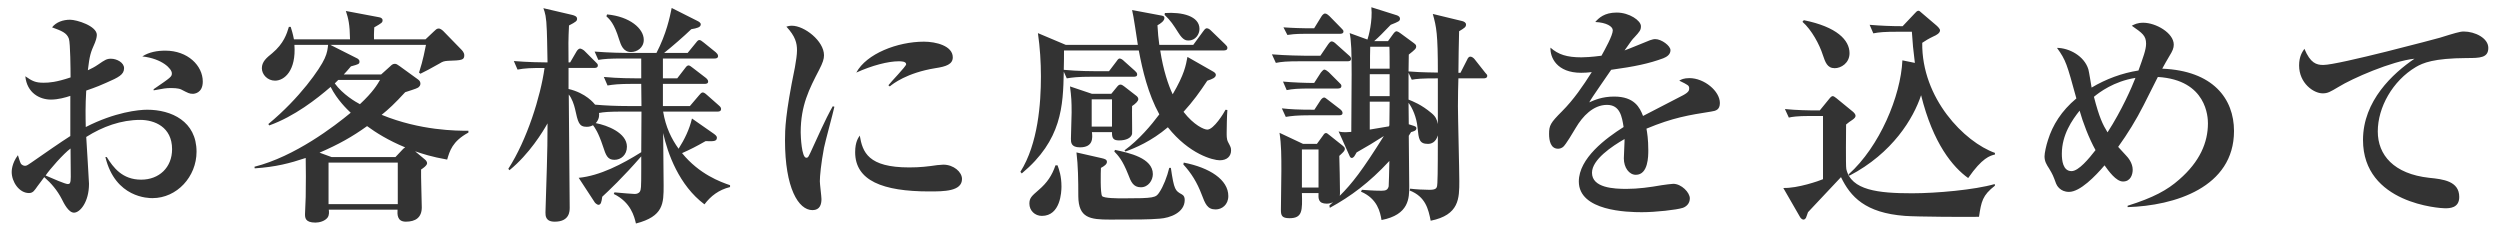 <?xml version="1.0" encoding="utf-8"?>
<!-- Generator: Adobe Illustrator 15.0.2, SVG Export Plug-In . SVG Version: 6.00 Build 0)  -->
<!DOCTYPE svg PUBLIC "-//W3C//DTD SVG 1.1//EN" "http://www.w3.org/Graphics/SVG/1.1/DTD/svg11.dtd">
<svg version="1.1" id="レイヤー_1" xmlns="http://www.w3.org/2000/svg" xmlns:xlink="http://www.w3.org/1999/xlink" x="0px"
	 y="0px" width="260px" height="24px" viewBox="0 0 260 24" enable-background="new 0 0 260 24" xml:space="preserve">
<path fill="#333333" d="M15.856,20.605c-0.384,0-3.864,0-4.896-4.272h0.144c0.672,1.08,1.608,2.352,3.577,2.352
	c1.872,0,3.216-1.272,3.216-3.168c0-2.328-1.848-3.048-3.312-3.048c-1.992,0-3.912,0.695-5.616,1.775
	c0.048,0.816,0.288,4.681,0.288,4.873c0,1.895-0.936,3-1.56,3c-0.576,0-1.056-0.984-1.272-1.416
	c-0.456-0.889-1.08-1.632-1.824-2.28c-0.192,0.288-0.528,0.696-0.696,0.935
	c-0.312,0.433-0.456,0.721-0.888,0.721c-1.032,0-1.8-1.177-1.8-2.185c0-0.12,0-0.888,0.648-1.752
	c0.048,0.144,0.216,0.744,0.312,0.888c0.072,0.097,0.24,0.217,0.432,0.217c0.168,0,0.336-0.12,0.648-0.336
	c1.344-0.936,3.072-2.137,4.057-2.761V9.972c-0.504,0.168-1.272,0.385-2.016,0.385
	c-1.176,0-2.497-0.696-2.665-2.425c0.72,0.504,1.056,0.672,1.897,0.672c0.576,0,1.296-0.048,2.808-0.552
	c0-0.84-0.024-3.528-0.168-4.008C6.952,3.396,6.376,3.203,5.415,2.844c0.432-0.553,1.152-0.792,1.873-0.792
	c0.696,0,2.784,0.647,2.784,1.584c0,0.264-0.144,0.696-0.192,0.792c-0.48,1.08-0.552,1.32-0.744,2.88
	C9.544,7.116,9.832,6.972,10.216,6.708c0.696-0.48,0.888-0.601,1.32-0.601c0.624,0,1.368,0.408,1.368,0.984
	c0,0.672-0.576,0.96-1.848,1.512c-0.36,0.169-1.032,0.456-2.088,0.816c-0.096,1.584-0.072,2.736-0.048,3.792
	c3.048-1.56,5.521-1.8,6.385-1.8c2.52,0,5.136,1.2,5.136,4.368C20.441,18.373,18.401,20.605,15.856,20.605z
	 M7.336,15.444c-0.72,0.528-2.184,2.185-2.592,2.809c0.768,0.336,2.04,0.888,2.304,0.888
	c0.192,0,0.312-0.048,0.312-0.744C7.36,17.965,7.336,15.925,7.336,15.444z M20.057,9.756
	c-0.36,0-0.48-0.072-1.224-0.456c-0.312-0.144-0.912-0.144-1.032-0.144c-0.552,0-0.768,0.048-1.824,0.24V9.276
	c1.824-1.248,1.896-1.297,1.896-1.656c0-0.456-0.984-1.513-3.072-1.752c0.696-0.456,1.56-0.601,2.4-0.601
	c2.328,0,3.888,1.56,3.888,3.217C21.089,9.708,20.177,9.756,20.057,9.756z M46.505,16.597
	c-1.632-0.288-2.568-0.6-3.336-0.864l1.032,0.864c0.12,0.096,0.216,0.24,0.216,0.384
	c0,0.24-0.504,0.576-0.624,0.648c-0.024,0.624,0.072,3.384,0.072,3.937c0,1.056-0.648,1.488-1.656,1.488
	c-0.936,0-0.888-0.793-0.864-1.249h-7.152c0.024,0.192,0.072,0.528-0.12,0.816c-0.288,0.384-0.864,0.528-1.272,0.528
	c-1.08,0-1.08-0.528-1.08-0.889c0-0.264,0.072-1.512,0.072-1.775c0.024-1.536,0.024-2.833,0-4.057
	c-1.656,0.552-3.12,0.936-5.304,1.08l-0.024-0.168c4.2-1.057,8.329-4.225,10.009-5.616
	c-0.36-0.336-1.417-1.345-2.088-2.688c-1.44,1.248-3.768,3.072-6.384,4.008l-0.096-0.144
	c3.288-2.712,5.4-5.784,5.856-6.816c0.288-0.624,0.312-1.032,0.36-1.416h-3.504
	c0.192,2.664-1.032,3.72-2.017,3.72c-0.768,0-1.368-0.624-1.368-1.296s0.48-1.08,1.08-1.56
	c1.2-1.008,1.512-2.016,1.728-2.735h0.192c0.096,0.311,0.216,0.672,0.336,1.296h5.832
	c-0.024-1.56-0.168-2.16-0.432-2.952l3.433,0.647c0.192,0.024,0.384,0.12,0.384,0.312
	c0,0.24-0.072,0.288-0.864,0.744c0,0.216-0.048,0.552-0.024,1.248h5.353l0.864-0.816
	c0.192-0.168,0.288-0.311,0.504-0.311c0.216,0,0.456,0.239,0.504,0.288l1.8,1.848
	c0.144,0.144,0.36,0.36,0.36,0.648c0,0.504-0.264,0.527-1.705,0.576c-0.408,0.023-0.576,0.096-0.84,0.264
	c-0.84,0.479-1.608,0.888-2.016,1.08l-0.144-0.12c0.432-1.32,0.624-2.424,0.72-2.88h-9.937l2.712,1.368
	c0.12,0.048,0.312,0.168,0.312,0.359c0,0.265-0.096,0.288-0.888,0.504c-0.336,0.408-0.504,0.576-0.744,0.841h3.888
	l0.96-0.864c0.096-0.096,0.24-0.24,0.456-0.24c0.168,0,0.264,0.072,0.504,0.24l1.92,1.392
	c0.168,0.12,0.24,0.265,0.24,0.433c0,0.191-0.096,0.288-0.24,0.408c-0.168,0.12-1.152,0.407-1.344,0.479
	c-1.08,1.177-1.728,1.776-2.448,2.353c4.056,1.656,7.8,1.656,9.024,1.656v0.191
	C47.033,14.7,46.769,15.709,46.505,16.597z M38.176,13.116c-1.536,1.105-2.952,1.897-4.944,2.761l1.248,0.456h6.648
	l0.816-0.864c0.048-0.048,0.096-0.072,0.192-0.144C40.384,14.604,39.088,13.788,38.176,13.116z M41.369,16.909
	H34.168v4.32h7.201V16.909z M35.176,8.316l-0.36,0.359c0.84,1.152,2.16,1.92,2.616,2.16
	c1.368-1.272,1.824-2.063,2.088-2.519H35.176z M73.265,21.253c-2.64-1.968-3.84-5.305-4.296-7.416
	c0,0.863,0.048,4.656,0.048,5.448c0,1.872,0,3.216-2.88,3.96c-0.168-0.72-0.528-2.208-2.304-3.072l0.072-0.168
	c0.672,0.072,1.992,0.168,2.112,0.168c0.24,0,0.432-0.096,0.528-0.24c0.12-0.216,0.144-0.311,0.144-2.328v-1.344
	c-1.92,2.208-3.409,3.601-4.057,4.2c-0.072,0.576-0.144,0.84-0.408,0.84c-0.096,0-0.312-0.168-0.36-0.239
	l-1.68-2.568c2.208-0.217,4.513-1.416,6.505-2.665l0.024-4.224h-1.897c-1.464,0-2.016,0.048-2.52,0.144
	c0.024,0.144,0.072,0.601-0.336,1.057c1.176,0.216,3.24,1.008,3.24,2.448c0,0.863-0.624,1.368-1.296,1.368
	c-0.72,0-0.888-0.456-1.2-1.417c-0.48-1.44-0.816-1.895-1.032-2.184c-0.144,0.072-0.312,0.168-0.648,0.168
	c-0.816,0-0.912-0.456-1.224-1.872c-0.096-0.408-0.312-1.08-0.648-1.488c0,1.872,0.096,10.081,0.096,11.761
	c0,0.36,0,1.465-1.56,1.465c-0.96,0-0.96-0.625-0.96-0.961c0-0.144,0.12-3.936,0.144-4.68
	c0.048-1.513,0.072-3.072,0.072-4.585c-0.48,0.864-1.896,3.192-3.96,4.873l-0.12-0.144
	c1.944-3,3.36-7.536,3.768-10.489c-1.464,0-2.04,0.024-2.808,0.169L53.439,6.348
	c1.392,0.12,3.024,0.144,3.504,0.144c-0.048-2.4-0.048-2.761-0.072-3.265c-0.048-1.536-0.192-1.92-0.36-2.376
	l2.977,0.696c0.288,0.071,0.528,0.168,0.528,0.407c0,0.217-0.096,0.312-0.84,0.696
	c-0.072,1.44-0.072,2.112-0.048,3.841h0.168l0.672-1.152c0.072-0.12,0.216-0.288,0.36-0.288
	c0.12,0,0.36,0.144,0.456,0.24l1.152,1.151c0.168,0.168,0.24,0.217,0.24,0.36
	c0,0.24-0.216,0.264-0.36,0.264h-2.688V9.252c1.824,0.432,2.641,1.488,2.76,1.632
	c1.128,0.097,2.232,0.144,3.36,0.144h1.464l-0.024-2.305h-0.912c-1.464,0-1.992,0.072-2.592,0.168l-0.384-0.888
	c1.464,0.144,3.144,0.144,3.408,0.144h0.48V6.084h-1.873c-1.464,0-1.992,0.048-2.592,0.144l-0.384-0.864
	c1.464,0.12,3.144,0.144,3.408,0.144h3.024c1.032-1.992,1.392-3.721,1.584-4.681l2.712,1.368
	c0.096,0.048,0.312,0.168,0.312,0.336c0,0.312-0.408,0.408-0.984,0.504c-0.744,0.721-2.016,1.824-2.832,2.473h2.448
	l0.864-1.057c0.168-0.216,0.24-0.287,0.36-0.287s0.24,0.096,0.456,0.264l1.248,1.008
	c0.072,0.072,0.24,0.216,0.24,0.384c0,0.24-0.216,0.265-0.36,0.265h-5.377v2.064h1.488l0.816-1.057
	c0.168-0.24,0.264-0.288,0.384-0.288c0.072,0,0.264,0.12,0.432,0.264l1.344,1.032
	c0.144,0.12,0.24,0.24,0.24,0.385c0,0.216-0.216,0.239-0.36,0.239h-4.344v2.305h2.808l0.96-1.128
	c0.12-0.144,0.24-0.288,0.384-0.288s0.384,0.216,0.432,0.264l1.224,1.08c0.24,0.192,0.24,0.312,0.24,0.384
	c0,0.24-0.216,0.265-0.36,0.265h-5.665c0.264,1.607,0.864,2.832,1.608,3.864c0.624-0.984,1.128-2.017,1.392-3.144
	l2.304,1.608c0.264,0.191,0.288,0.311,0.288,0.384c0,0.408-0.384,0.384-1.176,0.36
	c-1.008,0.576-1.584,0.864-2.448,1.248c1.8,2.208,4.008,3,4.993,3.336v0.192
	C74.753,19.741,73.913,20.389,73.265,21.253z M65.632,5.412c-0.816,0-1.056-0.721-1.248-1.32
	c-0.504-1.656-0.984-2.088-1.32-2.4l0.072-0.192c2.353,0.217,3.816,1.465,3.816,2.641
	C66.952,4.979,66.232,5.412,65.632,5.412z M85.696,15.373c-0.312,1.655-0.432,2.952-0.432,3.479
	c0,0.288,0.168,1.585,0.168,1.849c0,0.528-0.144,1.152-0.936,1.152c-1.464,0-2.856-2.305-2.856-7.249
	c0-1.128,0.024-2.712,1.032-7.608c0.12-0.648,0.216-1.345,0.216-1.752c0-0.769-0.168-1.465-1.104-2.473
	c0.168-0.048,0.312-0.096,0.576-0.096c1.296,0,3.336,1.584,3.336,3.072c0,0.384-0.12,0.768-0.504,1.512
	c-1.032,1.992-1.92,3.696-1.92,6.505c0,0.408,0.096,2.64,0.576,2.64c0.216,0,0.216-0.048,0.744-1.2
	c1.368-3.023,1.704-3.6,2.016-4.152l0.168,0.049C86.632,11.796,85.816,14.748,85.696,15.373z M96.641,19.909
	c-4.849,0-7.705-1.128-7.705-4.081c0-1.08,0.336-1.512,0.48-1.728c0.288,1.728,0.864,3.312,5.136,3.312
	c1.152,0,1.944-0.097,2.928-0.24c0.264-0.024,0.528-0.048,0.624-0.048c1.08,0,1.944,0.768,1.944,1.488
	C100.049,19.909,98.153,19.909,96.641,19.909z M97.265,7.092c-2.952,0.48-4.417,1.632-4.729,1.897l-0.144-0.12
	c0.264-0.36,1.848-1.969,1.848-2.185c0-0.311-0.552-0.311-0.768-0.311c-1.104,0-2.784,0.432-4.417,1.176
	c1.056-1.968,4.296-3.216,7.033-3.216c1.248,0,3.001,0.432,3.001,1.632C99.089,6.684,98.393,6.924,97.265,7.092z
	 M126.857,16.669c-0.696,0-3.168-0.624-5.4-3.433c-1.728,1.464-3.408,2.16-4.416,2.521l-0.096-0.12
	c1.512-1.105,2.784-2.616,3.624-3.744c-1.176-2.137-1.752-4.608-2.136-6.648h-7.777c0,0.264,0,1.464-0.024,2.016
	c1.44,0.144,3.192,0.144,3.336,0.144h1.368l0.768-1.009c0.048-0.071,0.192-0.311,0.336-0.311
	c0.168,0,0.36,0.168,0.456,0.264l1.128,1.008c0.144,0.144,0.24,0.217,0.24,0.385c0,0.216-0.192,0.239-0.36,0.239
	h-4.368c-1.464,0-1.992,0.072-2.592,0.169l-0.312-0.696c-0.072,3.576-0.192,7.104-4.369,10.585l-0.144-0.168
	c1.848-2.929,2.136-7.153,2.136-9.913c0-1.488-0.096-3-0.312-4.513l2.904,1.225h7.489
	c-0.096-0.576-0.456-3.12-0.6-3.625l2.952,0.553c0.264,0.048,0.408,0.071,0.408,0.288
	c0,0.288-0.408,0.575-0.72,0.744c0.048,0.84,0.096,1.344,0.192,2.04h3.528l1.056-1.44
	c0.072-0.096,0.192-0.288,0.36-0.288s0.336,0.144,0.432,0.24l1.464,1.416c0.168,0.168,0.24,0.24,0.24,0.384
	c0,0.216-0.192,0.265-0.36,0.265h-6.625c0.312,2.04,0.84,3.6,1.296,4.56c1.224-2.088,1.368-3,1.536-3.888
	l2.568,1.464c0.216,0.12,0.384,0.216,0.384,0.408c0,0.264-0.336,0.432-0.888,0.6
	c-0.792,1.2-1.488,2.16-2.472,3.24c1.08,1.393,2.136,1.849,2.472,1.849c0.672,0,1.728-1.728,1.896-2.064
	l0.192,0.024c-0.048,0.552-0.072,1.92-0.072,2.28c0,0.336-0.024,0.744,0.144,1.056
	c0.264,0.504,0.312,0.576,0.312,0.864C128.033,16.236,127.626,16.669,126.857,16.669z M108.352,22.453
	c-0.72,0-1.296-0.552-1.296-1.272c0-0.6,0.24-0.792,0.984-1.44c0.864-0.744,1.368-1.488,1.728-2.545h0.216
	c0.168,0.456,0.408,1.129,0.408,2.209C110.392,19.957,110.296,22.453,108.352,22.453z M117.736,11.028
	c-0.024,0.456,0.024,2.784,0,2.904c-0.096,0.408-0.6,0.672-1.344,0.672c-0.576,0-0.768-0.192-0.744-0.864h-2.088
	c0.072,0.601,0.144,1.584-1.248,1.584c-0.936,0-0.936-0.527-0.936-0.888c0-0.432,0.072-2.353,0.072-2.736
	c0-1.176-0.024-1.584-0.168-2.712l2.28,0.768h2.016l0.552-0.672c0.12-0.144,0.216-0.288,0.408-0.288
	c0.144,0,0.312,0.144,0.384,0.192l1.176,0.912c0.169,0.12,0.288,0.239,0.288,0.408
	C118.384,10.524,118.072,10.812,117.736,11.028z M120.617,22.741c-1.2,0.096-2.377,0.096-5.185,0.096
	c-2.088,0-3.264-0.168-3.288-2.424c0-1.728-0.024-3.192-0.192-4.561l2.641,0.601
	c0.312,0.071,0.528,0.144,0.528,0.384s-0.264,0.432-0.624,0.624c-0.024,0.408-0.072,2.64,0.12,2.928
	c0.168,0.24,1.656,0.24,2.184,0.24c3.264,0,3.408-0.072,3.769-0.624c0.408-0.6,0.816-1.632,1.032-2.544h0.168
	c0.336,2.304,0.456,2.376,1.152,2.76c0.216,0.12,0.288,0.312,0.288,0.576
	C123.209,22.117,121.673,22.669,120.617,22.741z M115.648,10.332h-2.112v2.832h2.112V10.332z M118.648,19.477
	c-0.792,0-1.032-0.576-1.32-1.344c-0.6-1.512-1.032-1.944-1.44-2.376l0.072-0.168
	c1.464,0.311,3.936,0.84,3.936,2.519C119.897,18.732,119.44,19.477,118.648,19.477z M123.617,4.212
	c-0.264,0-0.576-0.024-1.056-0.792c-0.552-0.864-0.792-1.248-1.44-1.872l0.024-0.192
	c1.8-0.12,3.601,0.311,3.601,1.656C124.745,3.588,124.313,4.212,123.617,4.212z M126.425,21.781
	c-0.864,0-1.08-0.576-1.464-1.584c-0.456-1.2-1.056-2.185-1.896-3.097l0.048-0.191
	c2.688,0.527,4.632,1.775,4.632,3.479C127.745,21.301,127.073,21.781,126.425,21.781z M140.152,6.372h-4.873
	c-1.464,0-1.992,0.048-2.592,0.168l-0.408-0.889c1.464,0.12,3.168,0.144,3.432,0.144h1.608l0.816-1.2
	c0.192-0.264,0.288-0.288,0.36-0.288c0.144,0,0.312,0.12,0.456,0.264l1.32,1.177
	c0.12,0.096,0.24,0.216,0.24,0.359C140.512,6.348,140.296,6.372,140.152,6.372z M154.289,8.148h-2.615
	c-0.025,0.888-0.049,1.68-0.049,2.903c0,1.129,0.144,6.553,0.144,7.777c0,1.8,0,3.528-2.977,4.128
	c-0.24-1.2-0.527-2.496-2.184-3.144l0.047-0.191c0.529,0.072,1.488,0.12,2.018,0.12
	c0.768,0,0.791-0.216,0.815-0.721c0.049-0.575,0.049-4.128,0.049-4.944c-0.217,0.744-0.695,0.889-1.031,0.889
	c-0.912,0-0.961-0.504-1.08-1.681c-0.098-1.103-0.553-2.088-0.938-2.592l0.025,2.232l0.527,0.168
	c0.215,0.071,0.264,0.144,0.264,0.239c0,0.24-0.217,0.312-0.553,0.408l-0.238,0.384
	c0,0.744,0.047,4.417,0.047,5.257c0,1.2,0,2.952-2.881,3.504c-0.143-0.815-0.408-2.208-2.136-2.952l0.097-0.191
	c0.408,0.023,1.15,0.096,2.039,0.096c0.457,0,0.648-0.096,0.744-0.456c0.025-0.144,0.049-1.752,0.072-2.641
	c-2.088,2.257-4.032,3.697-6.192,4.873l-0.048-0.24c0.168-0.168,0.264-0.24,0.384-0.336
	c-0.144,0.048-0.336,0.144-0.648,0.144c-0.912,0-0.888-0.552-0.864-1.103h-1.728
	c0.048,1.824,0.072,2.616-1.296,2.616c-0.792,0-0.888-0.288-0.888-0.864c0-0.6,0.048-3.456,0.048-4.08
	c0-1.488,0-2.688-0.192-3.937l2.448,1.152h1.44l0.648-0.889c0.072-0.12,0.168-0.239,0.288-0.239
	c0.096,0,0.168,0.048,0.336,0.191l1.416,1.128c0.096,0.072,0.216,0.192,0.216,0.312c0,0.24-0.168,0.359-0.576,0.744
	c0.024,0.527,0.072,3.168,0.072,3.769c0,0.119,0,0.264-0.024,0.384c1.296-1.296,2.328-2.616,4.584-6.217
	c-1.225,0.769-1.512,0.96-2.832,1.704c-0.072,0.12-0.168,0.312-0.24,0.408c-0.072,0.096-0.168,0.168-0.264,0.168
	c-0.12,0-0.192-0.12-0.24-0.24l-1.128-2.521c0.24,0.072,0.504,0.12,1.32,0.049
	c0.048-5.689,0.048-7.393,0-8.69c-0.048-0.912-0.096-1.224-0.168-1.584l1.849,0.672
	c0.119-0.336,0.551-1.92,0.406-3.36l2.666,0.841c0.191,0.071,0.312,0.191,0.312,0.336
	c0,0.264-0.121,0.311-0.961,0.647c-1.008,1.032-1.103,1.152-1.728,1.704h1.441l0.574-0.792
	c0.025-0.048,0.193-0.239,0.312-0.239c0.049,0,0.193,0.048,0.385,0.191L147.065,4.5
	c0.096,0.071,0.217,0.168,0.217,0.311c0,0.24-0.072,0.312-0.768,0.864c0,0.264-0.025,1.392-0.025,1.752
	c0.553,0.048,1.273,0.096,3.049,0.12c0-4.032-0.144-4.729-0.527-6.097l3.072,0.744
	c0.168,0.048,0.383,0.144,0.383,0.36c0,0.264-0.168,0.359-0.719,0.696c-0.025,0.624-0.072,3.624-0.072,4.32h0.215
	l0.697-1.368c0.047-0.12,0.143-0.312,0.336-0.312c0.168,0,0.359,0.168,0.432,0.265l1.08,1.367
	c0.119,0.169,0.24,0.217,0.24,0.36C154.674,8.148,154.385,8.148,154.289,8.148z M139.264,11.988h-2.952
	c-1.464,0-1.992,0.072-2.592,0.168l-0.408-0.888c0.888,0.096,1.656,0.144,3.384,0.144l0.624-0.96
	c0.072-0.12,0.24-0.312,0.384-0.312c0.12,0,0.192,0.097,0.432,0.265l1.248,0.96
	c0.144,0.12,0.24,0.24,0.24,0.384C139.624,11.964,139.432,11.988,139.264,11.988z M139.144,9.204h-2.736
	c-1.464,0-1.992,0.048-2.592,0.168l-0.384-0.888c1.056,0.096,2.353,0.144,3.241,0.144l0.696-1.08
	c0.048-0.048,0.24-0.311,0.36-0.311c0.12,0,0.36,0.168,0.456,0.264l1.08,1.08
	c0.169,0.168,0.24,0.216,0.24,0.36C139.504,9.18,139.288,9.204,139.144,9.204z M139.36,3.516h-3.672
	c-1.056,0-1.464,0.072-1.8,0.12l-0.408-0.792c0.96,0.071,2.112,0.096,2.352,0.096h0.84l0.768-1.248
	c0.072-0.12,0.24-0.288,0.36-0.288c0.168,0,0.384,0.192,0.456,0.264l1.224,1.248
	c0.168,0.192,0.24,0.217,0.24,0.36C139.72,3.491,139.504,3.516,139.36,3.516z M137.127,15.541h-1.728v3.96h1.728
	V15.541z M144.522,7.716h-2.066v2.28h2.066V7.716z M142.455,10.572v2.904c0.312-0.048,1.705-0.288,1.994-0.336
	l0.047-0.12l0.025-2.448H142.455z M144.496,4.859h-1.992c-0.023,0.217-0.023,1.513-0.023,2.28h2.041
	C144.522,6.756,144.522,5.052,144.496,4.859z M149.537,8.148c-1.728,0-2.184,0.048-2.713,0.144l-0.336-0.72v2.784
	c0.457,0.191,1.32,0.504,2.4,1.416c0.408,0.336,0.553,0.647,0.648,1.128V8.148z M177.953,11.604
	c-2.279,0.359-3.961,0.624-6.721,1.776c0.072,0.407,0.191,1.103,0.191,2.231c0,0.624,0,2.568-1.295,2.568
	c-0.697,0-1.248-0.744-1.248-1.704c0-0.288,0.072-1.536,0.072-1.776v-0.239c-1.297,0.743-3.385,2.136-3.385,3.504
	c0,1.584,2.305,1.68,3.576,1.68c1.225,0,2.447-0.168,3.672-0.384c0.312-0.048,1.057-0.144,1.201-0.144
	c0.863,0,1.727,0.912,1.727,1.512c0,0.552-0.383,0.864-0.719,0.984c-0.648,0.216-2.857,0.456-4.273,0.456
	c-1.512,0-6.553-0.12-6.553-3.192c0-2.424,2.832-4.513,4.656-5.665c-0.168-1.103-0.383-2.304-1.727-2.304
	c-1.441,0-2.545,1.2-3.24,2.376c-0.289,0.48-1.033,1.752-1.32,1.992c-0.144,0.12-0.336,0.192-0.529,0.192
	c-0.768,0-0.935-0.84-0.935-1.536c0-0.889,0.144-1.152,1.344-2.353c1.225-1.224,2.186-2.64,3.098-4.08
	c-0.434,0.048-0.697,0.072-1.105,0.072c-2.543,0-3.24-1.608-3.191-2.616c0.816,0.72,1.703,1.008,3.217,1.008
	c0.287,0,1.008-0.024,2.088-0.168c0.359-0.648,1.176-2.112,1.176-2.641c0-0.408-0.672-0.815-1.824-0.864
	c0.359-0.407,0.935-0.983,2.232-0.983c1.32,0,2.519,0.84,2.519,1.416c0,0.408-0.119,0.552-0.695,1.176
	c-0.193,0.192-0.289,0.312-1.008,1.345c0.432-0.144,2.256-0.912,2.639-1.057c0.217-0.072,0.385-0.12,0.553-0.12
	c0.648,0,1.584,0.696,1.584,1.152s-0.385,0.696-0.744,0.84c-1.488,0.552-2.977,0.864-5.424,1.2
	c-0.361,0.552-2.016,2.88-2.281,3.385c0.553-0.24,1.346-0.601,2.594-0.601c2.088,0,2.664,1.128,3,2.017
	c0.648-0.336,4.031-2.089,4.176-2.16c0.576-0.312,0.625-0.504,0.625-0.696c0-0.312-0.098-0.36-1.033-0.816
	c0.191-0.12,0.48-0.264,1.057-0.264c1.535,0,3.168,1.344,3.168,2.592C178.865,11.412,178.457,11.532,177.953,11.604
	z M205.816,22.549c-1.295,0.024-6.432,0-7.703-0.096c-4.129-0.311-5.666-1.992-6.65-4.032
	c-0.096,0.096-2.856,3.048-3.432,3.648c-0.047,0.096-0.168,0.528-0.215,0.6c-0.049,0.072-0.144,0.168-0.24,0.168
	c-0.193,0-0.336-0.191-0.385-0.288l-1.728-3c1.488,0.048,3.744-0.744,4.129-0.912v-6.576h-1.344
	c-1.369,0-1.92,0.096-2.209,0.168l-0.408-0.889c1.105,0.12,2.689,0.144,2.881,0.144h0.744l0.959-1.176
	c0.168-0.217,0.289-0.312,0.385-0.312s0.24,0.096,0.385,0.216l1.703,1.393c0.144,0.12,0.289,0.288,0.289,0.432
	c0,0.144-0.096,0.265-0.336,0.433c-0.289,0.191-0.361,0.239-0.648,0.479c0,0.528-0.049,4.297,0.023,4.633
	c0.504,2.208,3.312,2.519,6.842,2.519c2.519,0,6.527-0.359,8.592-0.96l0.023,0.168
	C206.178,20.317,206.057,20.941,205.816,22.549z M190.816,7.092c-0.793,0-0.984-0.624-1.248-1.392
	c-0.336-1.057-1.152-2.593-2.113-3.433l0.144-0.168c3.432,0.696,4.752,2.064,4.752,3.432
	C192.352,6.564,191.463,7.092,190.816,7.092z M204.69,18.517c-1.584-1.128-3.648-3.576-4.896-8.616
	c-0.793,2.4-2.953,6.024-7.465,8.376l-0.072-0.144c3.217-2.88,5.424-8.137,5.592-11.857l1.297,0.265
	c-0.191-1.56-0.217-1.849-0.312-3.24h-1.416c-1.463,0-1.992,0.048-2.592,0.168l-0.385-0.889
	c1.129,0.097,2.281,0.144,3.434,0.144l1.248-1.32c0.143-0.144,0.24-0.288,0.408-0.288
	c0.096,0,0.191,0.12,0.287,0.192l1.633,1.392c0.047,0.048,0.312,0.288,0.312,0.456
	c0,0.288-0.385,0.504-0.674,0.624c-0.551,0.265-0.815,0.433-1.176,0.672c-0.072,5.785,4.393,10.321,7.561,11.449
	v0.168C206.969,16.189,206.152,16.404,204.69,18.517z M221.273,21.541v-0.144c2.688-0.841,4.127-1.633,5.352-2.713
	c2.16-1.872,3-3.864,3-5.856c0-0.6-0.096-4.512-5.209-4.824c-0.215,0.408-1.248,2.473-1.488,2.952
	c-0.768,1.513-1.654,2.952-2.639,4.32c0.119,0.12,0.695,0.744,0.816,0.889c0.215,0.216,0.695,0.792,0.695,1.487
	c0,0.456-0.191,1.225-1.008,1.225c-0.721,0-1.488-1.08-1.92-1.681c-0.961,1.129-2.545,2.761-3.697,2.761
	c-0.912,0-1.272-0.672-1.344-0.864c-0.289-0.792-0.359-0.96-0.721-1.56c-0.264-0.408-0.48-0.744-0.48-1.272
	c0-0.336,0.17-1.128,0.361-1.704c0.48-1.536,1.393-3.024,2.951-4.32c-0.982-3.576-1.08-3.961-2.016-5.257
	c1.225,0,2.832,0.816,3.264,2.232c0.072,0.264,0.289,1.608,0.336,1.897c1.488-0.889,3.17-1.513,4.873-1.776
	c0.48-1.345,0.793-2.16,0.793-2.784c0-0.84-0.385-1.105-1.488-1.872c0.287-0.144,0.576-0.312,1.199-0.312
	c1.297,0,3.168,1.057,3.168,2.28c0,0.36-0.119,0.648-0.478,1.225c-0.289,0.504-0.48,0.815-0.721,1.272
	c5.279,0.216,7.465,3.12,7.465,6.481C232.338,19.501,226.144,21.398,221.273,21.541z M216.279,11.508
	c-0.768,0.961-1.848,2.497-1.848,4.489c0,0.647,0.096,1.8,1.008,1.8c0.744,0,1.824-1.32,2.496-2.185
	C217.24,14.364,216.615,12.708,216.279,11.508z M217.768,10.068c0.553,2.136,0.912,2.88,1.416,3.696
	c1.488-2.305,2.522-4.681,2.904-5.665C219.832,8.46,218.32,9.612,217.768,10.068z M241.623,6.756
	c1.56,0,11.883-2.761,12.121-2.832c1.465-0.456,2.09-0.648,2.473-0.648c1.201,0,2.568,0.696,2.568,1.704
	c0,1.032-0.84,1.057-2.232,1.057c-3.481,0.023-4.561,0.504-5.305,0.935c-2.424,1.44-3.959,4.2-3.959,6.696
	c0,2.448,1.656,4.417,5.352,4.825c1.44,0.144,3.121,0.336,3.121,1.992c0,1.176-1.033,1.176-1.488,1.176
	c-0.457,0-8.521-0.456-8.521-7.104c0-4.08,3.121-6.936,5.354-8.449c-2.353,0.24-6.506,2.064-7.896,2.929
	c-0.889,0.528-1.129,0.672-1.656,0.672c-0.938,0-2.449-1.056-2.449-2.904c0-0.935,0.336-1.416,0.553-1.728
	C240.279,6.564,240.904,6.756,241.623,6.756z"/>
</svg>
